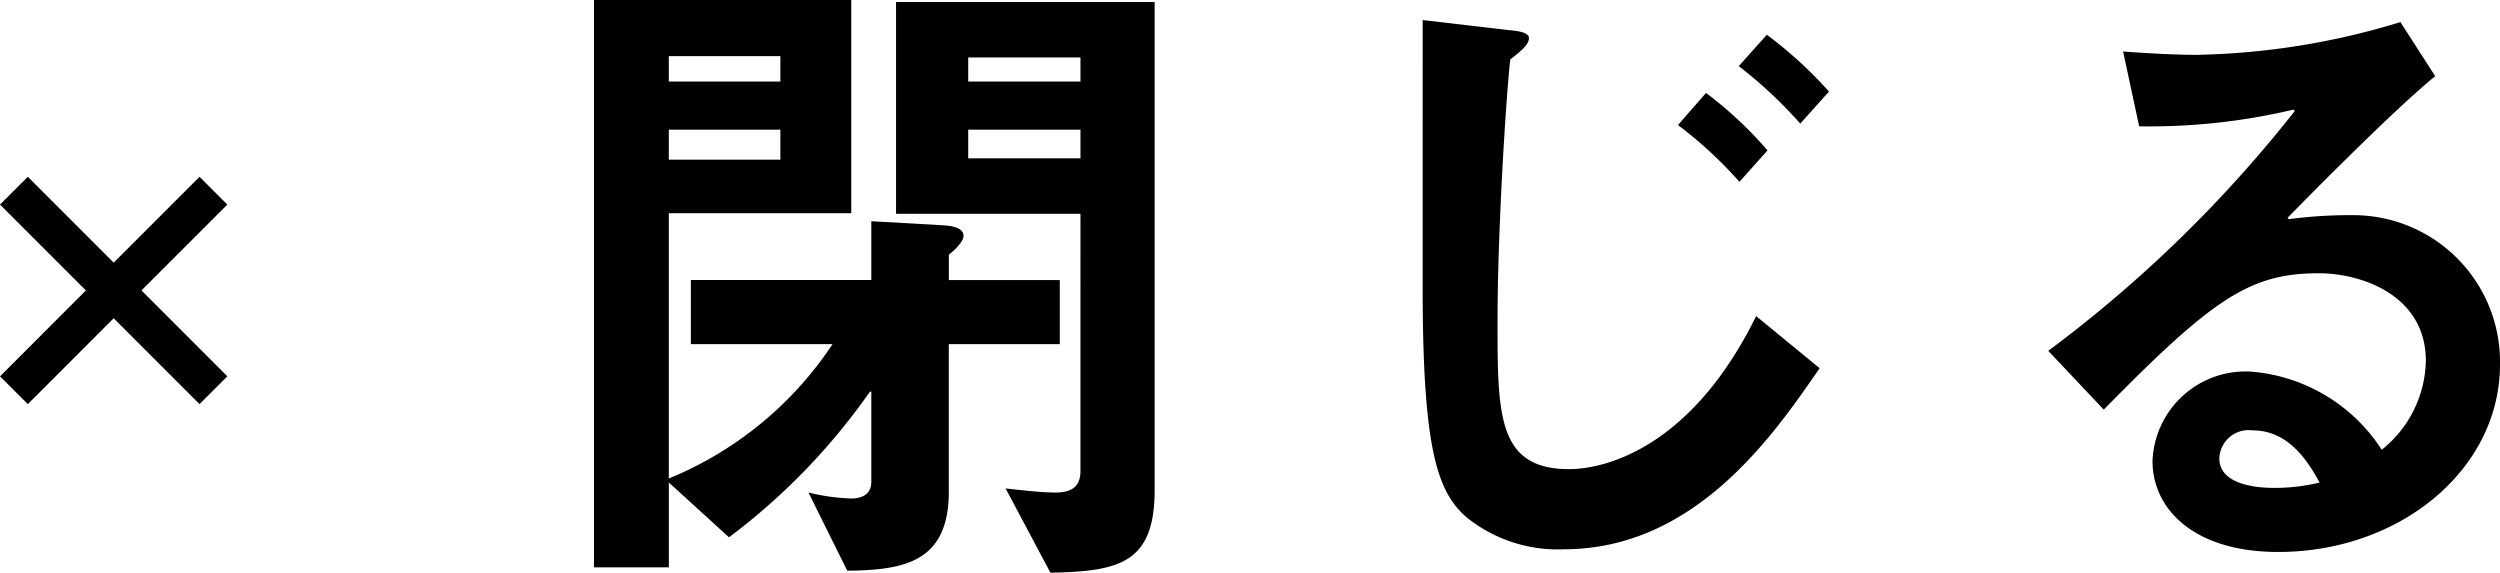 <svg xmlns="http://www.w3.org/2000/svg" viewBox="0 0 63.591 14.567"><defs><style>.cls-1{isolation:isolate;}.cls-2{fill:none;stroke:#000;stroke-miterlimit:10;}</style></defs><g id="レイヤー_2" data-name="レイヤー 2"><g id="レイヤー_1-2" data-name="レイヤー 1"><g class="cls-1"><path d="M20.565,12.528a5.209,5.209,0,0,0,1.088.152c.289,0,.51-.119.51-.425V9.961h-.034a16.287,16.287,0,0,1-3.586,3.706l-1.53-1.394v2.158H15.109V0H21.653V5.423H17.012v6.748a9.152,9.152,0,0,0,4.165-3.417h-3.604V7.122h4.59V5.627l1.802.102c.357.018.544.103.544.272,0,.118-.17.322-.374.476v.646h2.822V8.754H24.134v3.757c0,1.802-1.156,1.989-2.583,2.006ZM17.012,2.074h2.838V1.428H17.012Zm0,1.988h2.838V3.298H17.012Zm8.567,8.363c.204.018.833.103,1.275.103.425,0,.629-.17.629-.544V5.439h-4.691V.051H29.37V12.46c0,1.87-.901,2.074-2.651,2.107ZM24.628,2.074h2.855V1.462H24.628Zm0,1.954h2.855V3.298H24.628Z"/><path d="M36.188.51l2.176.255c.221.018.527.052.527.204,0,.153-.17.307-.476.544-.102.901-.323,4.335-.323,6.664,0,2.379,0,3.756,1.819,3.756.85,0,3.077-.476,4.759-3.893l1.615,1.326c-1.173,1.7-3.162,4.606-6.511,4.606a3.698,3.698,0,0,1-2.431-.782c-.782-.646-1.156-1.733-1.156-5.898Zm7.207,1.854a9.947,9.947,0,0,1,1.564,1.462l-.714.799a10.578,10.578,0,0,0-1.564-1.445ZM44.942.884a10.617,10.617,0,0,1,1.581,1.445l-.731.815a11.311,11.311,0,0,0-1.564-1.462Z"/><path d="M61.943,1.938c-.969.782-3.043,2.873-3.757,3.604l.034.033a11.628,11.628,0,0,1,1.598-.102,3.732,3.732,0,0,1,3.773,3.791c0,2.686-2.549,4.776-5.643,4.776-2.159,0-3.196-1.105-3.196-2.312a2.37,2.37,0,0,1,2.482-2.277,4.368,4.368,0,0,1,3.349,1.989,2.964,2.964,0,0,0,1.122-2.261c0-1.666-1.632-2.228-2.72-2.228-1.75,0-2.686.629-5.473,3.468L52.1,8.924a33.137,33.137,0,0,0,6.272-6.102l-.034-.034a15.909,15.909,0,0,1-3.926.425l-.408-1.904c.68.052,1.343.086,1.887.086a18.83,18.83,0,0,0,5.167-.833Zm-4.641,9.01a.745.745,0,0,0-.85.714c0,.561.68.748,1.394.748a4.801,4.801,0,0,0,1.156-.136C58.747,11.814,58.254,10.947,57.302,10.947Z"/></g><line class="cls-2" x1="0.354" y1="4.85" x2="5.429" y2="9.926"/><line class="cls-2" x1="5.429" y1="4.85" x2="0.354" y2="9.926"/></g></g></svg>
